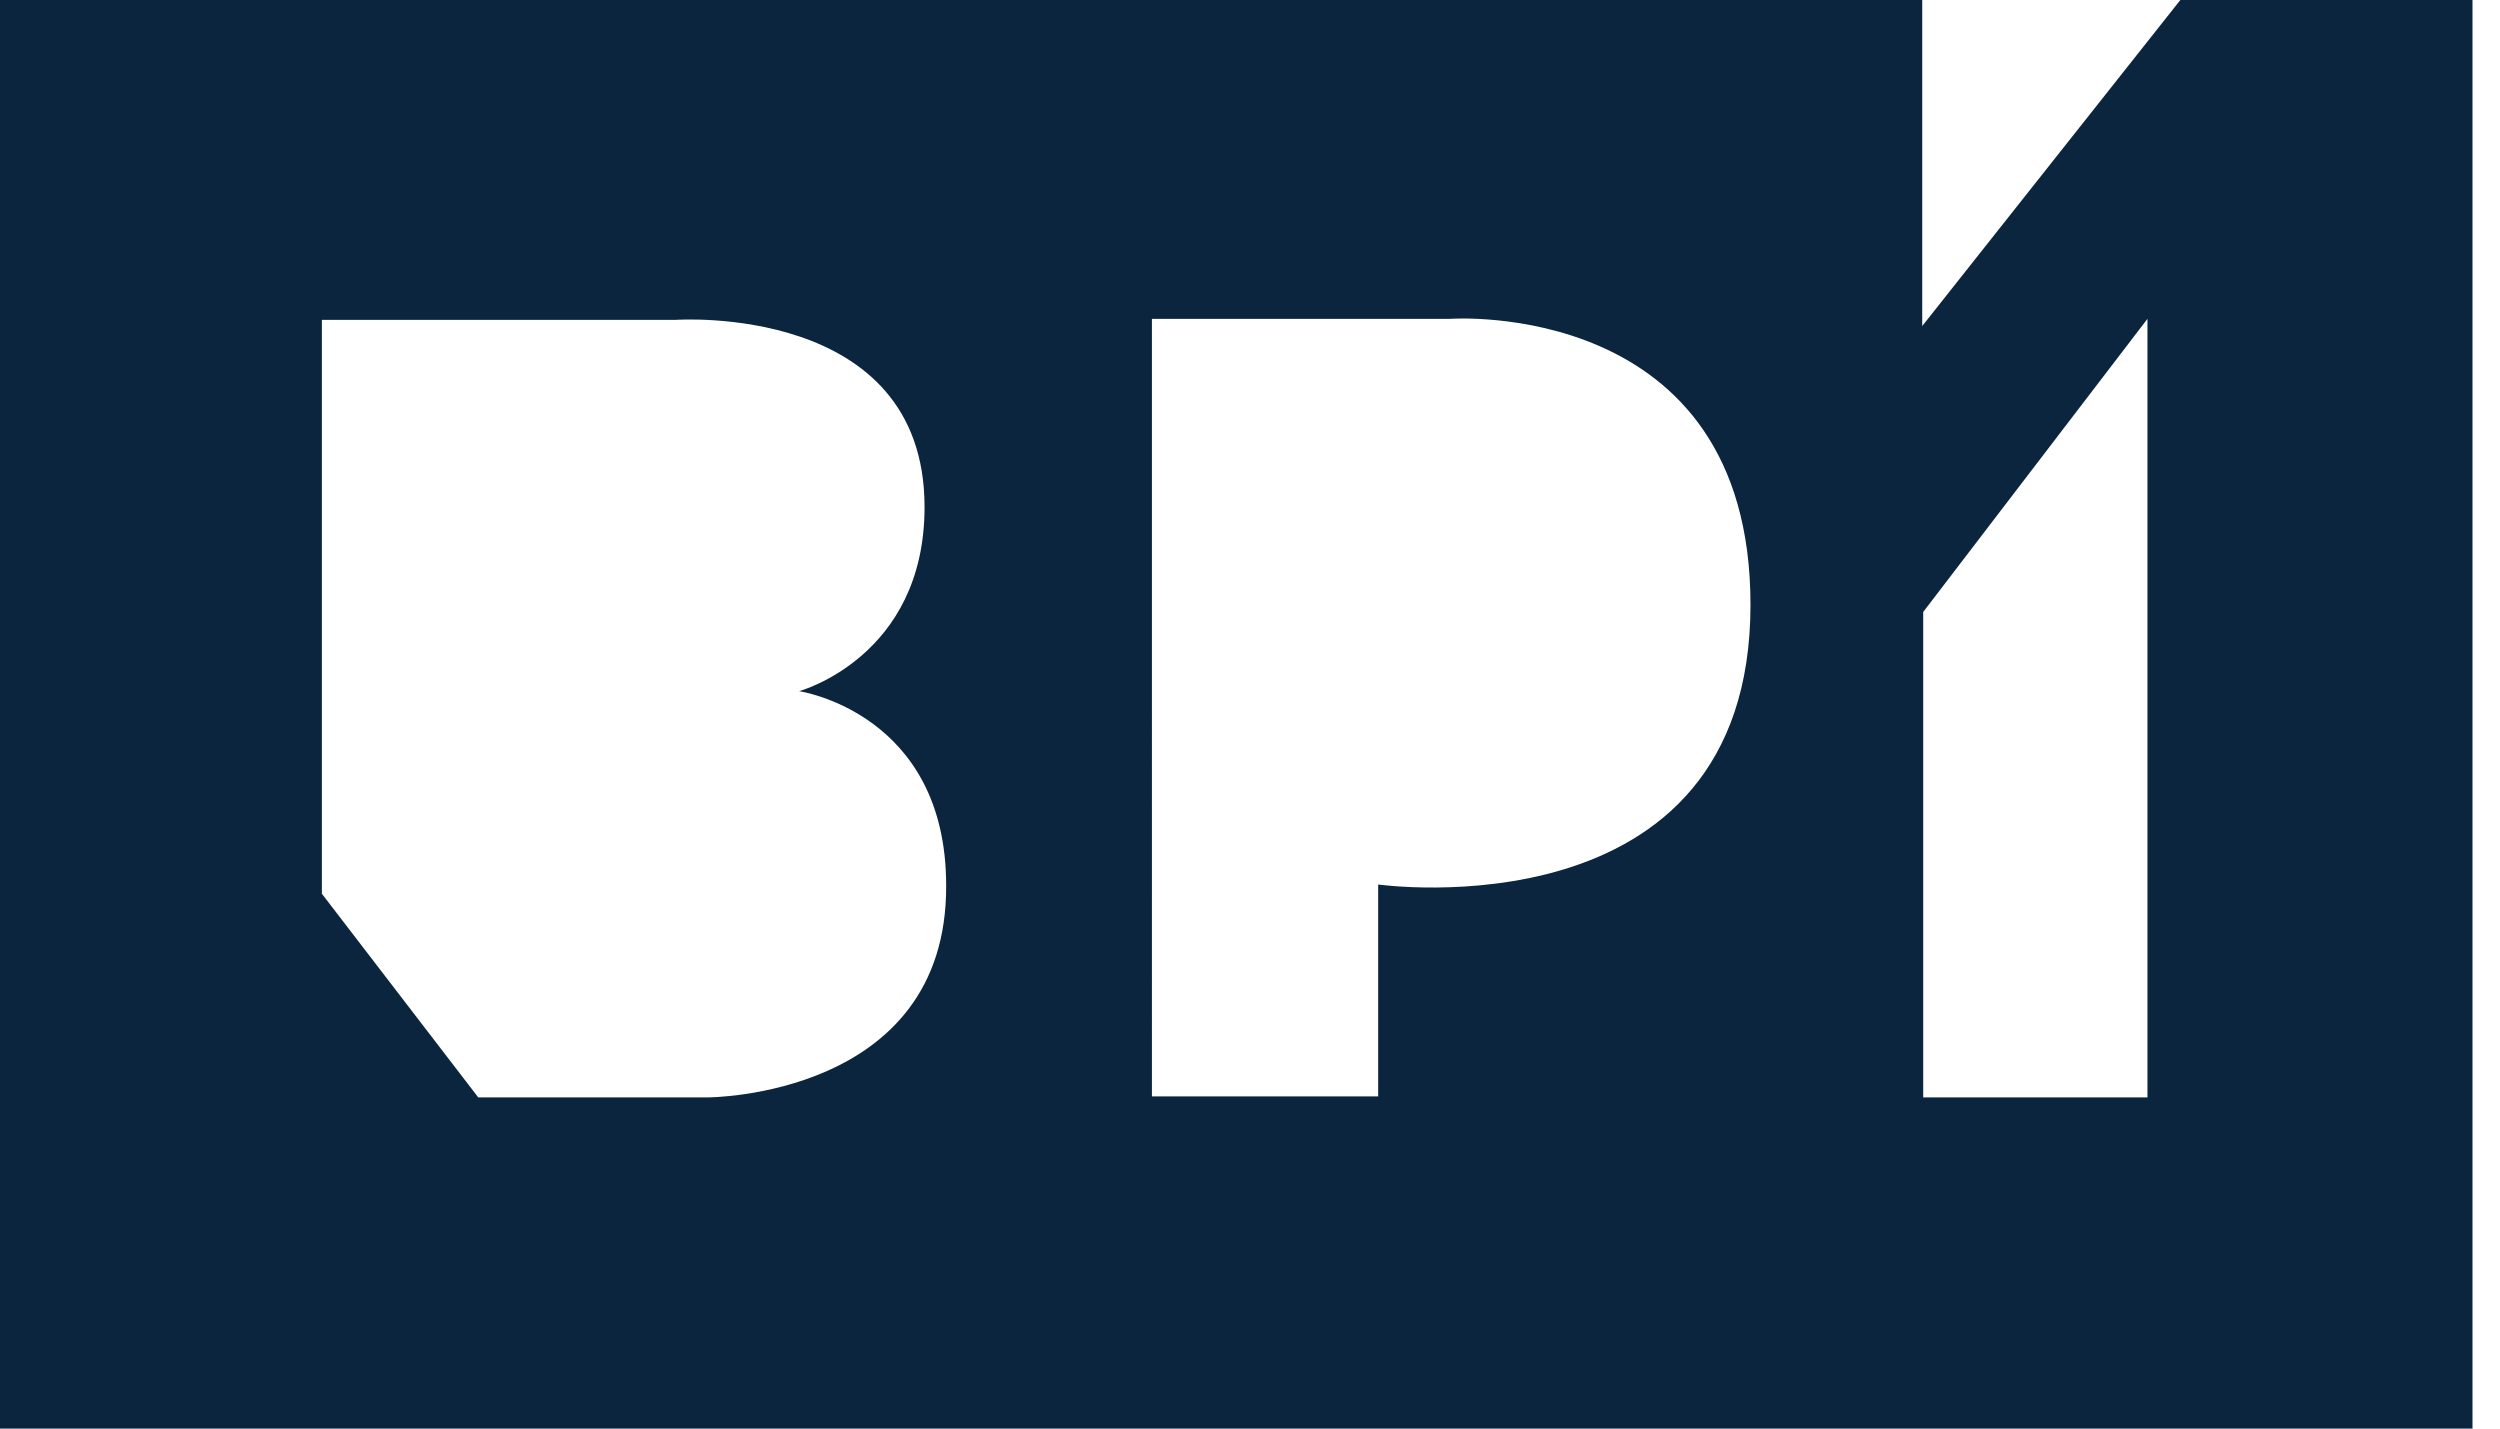 <svg width="56" height="32" fill="none" xmlns="http://www.w3.org/2000/svg"><path d="M48.84 0l-5.782 7.303V0H0v32h55.384V0H48.84zM15.85 24.582h-5.137L7.21 20.02V7.165h7.925s5.575-.392 5.575 4.193c0 3.363-2.81 4.124-2.81 4.124s3.294.483 3.294 4.354c.023 4.746-5.345 4.746-5.345 4.746zm15.021-4.77v4.747h-5.068V7.142h6.68s6.728-.484 6.728 6.404c0 7.442-8.34 6.267-8.34 6.267zm17.233 4.77H43.08V13.708l5.023-6.566v17.44z" fill="#0B253E"/></svg>